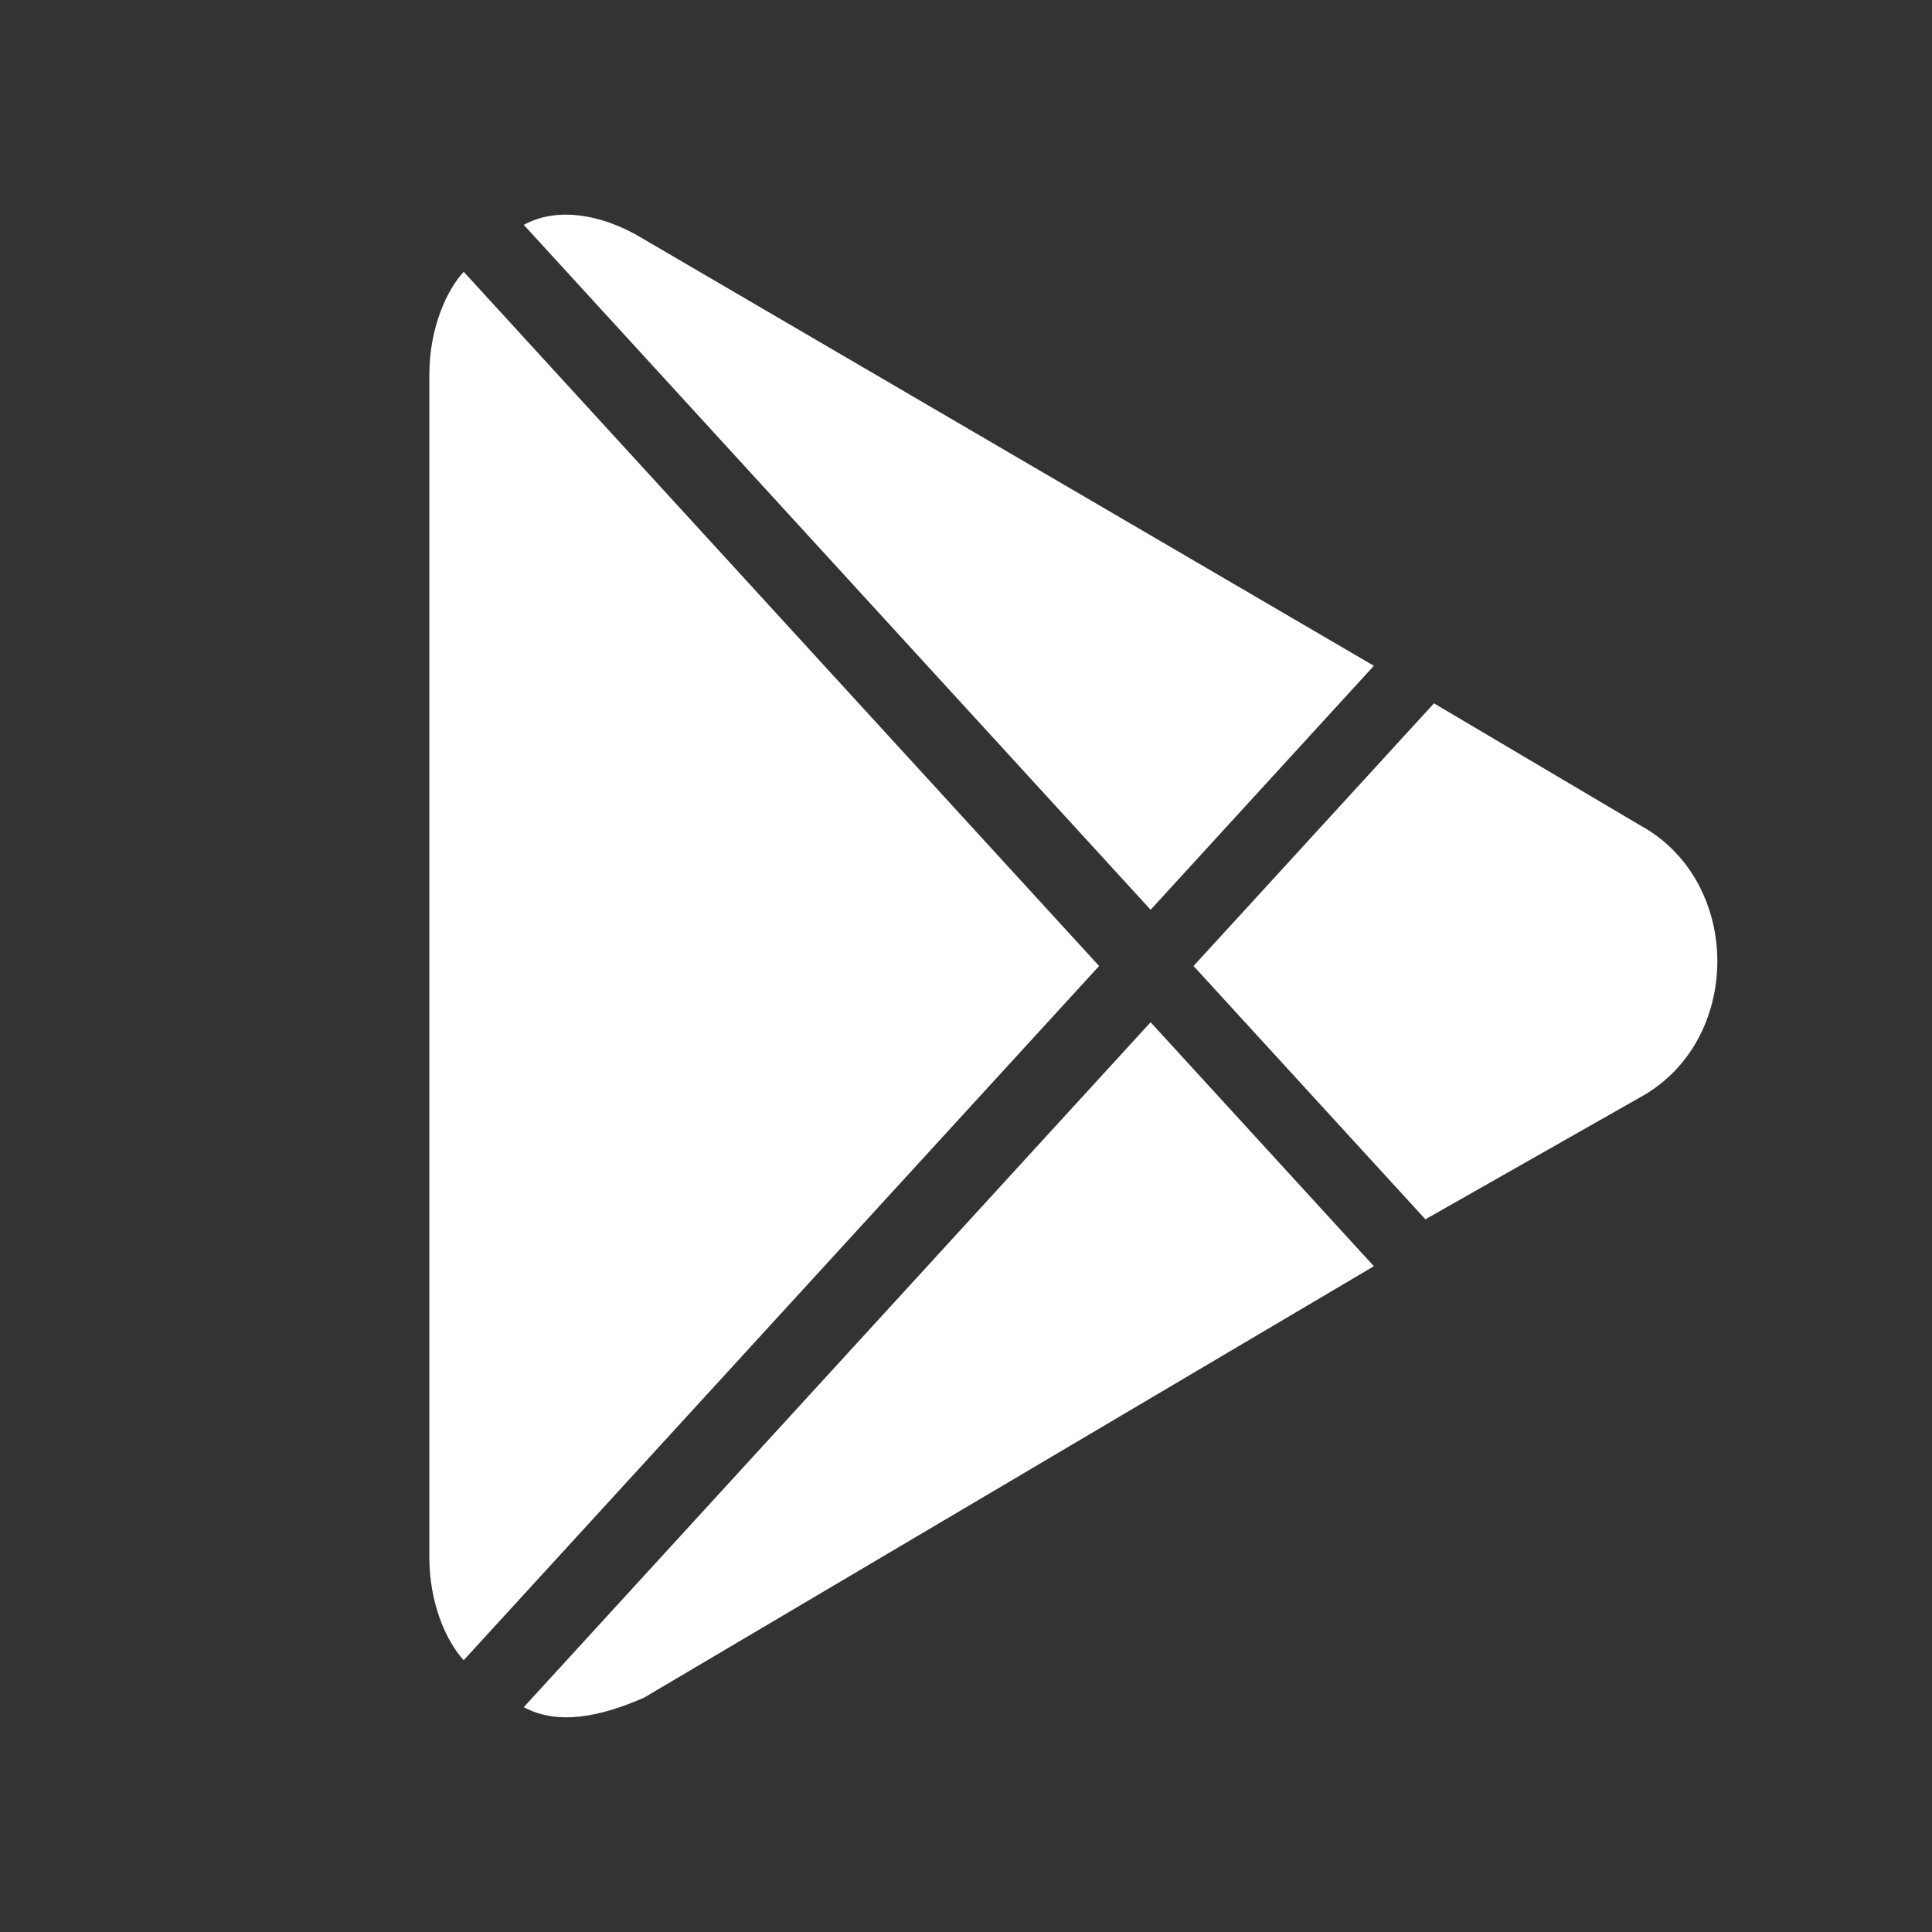 <?xml version="1.0" encoding="UTF-8"?> <svg xmlns="http://www.w3.org/2000/svg" width="18" height="18" viewBox="0 0 18 18" fill="none"><rect x="0" y="0" width="18" height="18" fill="#333333" stroke="none"/> <path fill-rule="evenodd" clip-rule="evenodd" d="M12.8 6.203L10.72 8.476L4.88 2.095C5.2 1.92 5.6 2.008 5.92 2.183L12.8 6.203ZM15.28 7.689C16.24 8.213 16.24 9.699 15.28 10.224L13.28 11.36L11.12 9L13.36 6.553L15.28 7.689ZM4.32 2.532L10.24 9L4.32 15.468C4.16 15.293 4 14.943 4 14.506V3.494C4 3.057 4.16 2.707 4.32 2.532ZM4.88 15.905L10.72 9.524L12.8 11.797L6 15.817C5.6 15.992 5.2 16.079 4.88 15.905Z" fill="white"></path> </svg> 